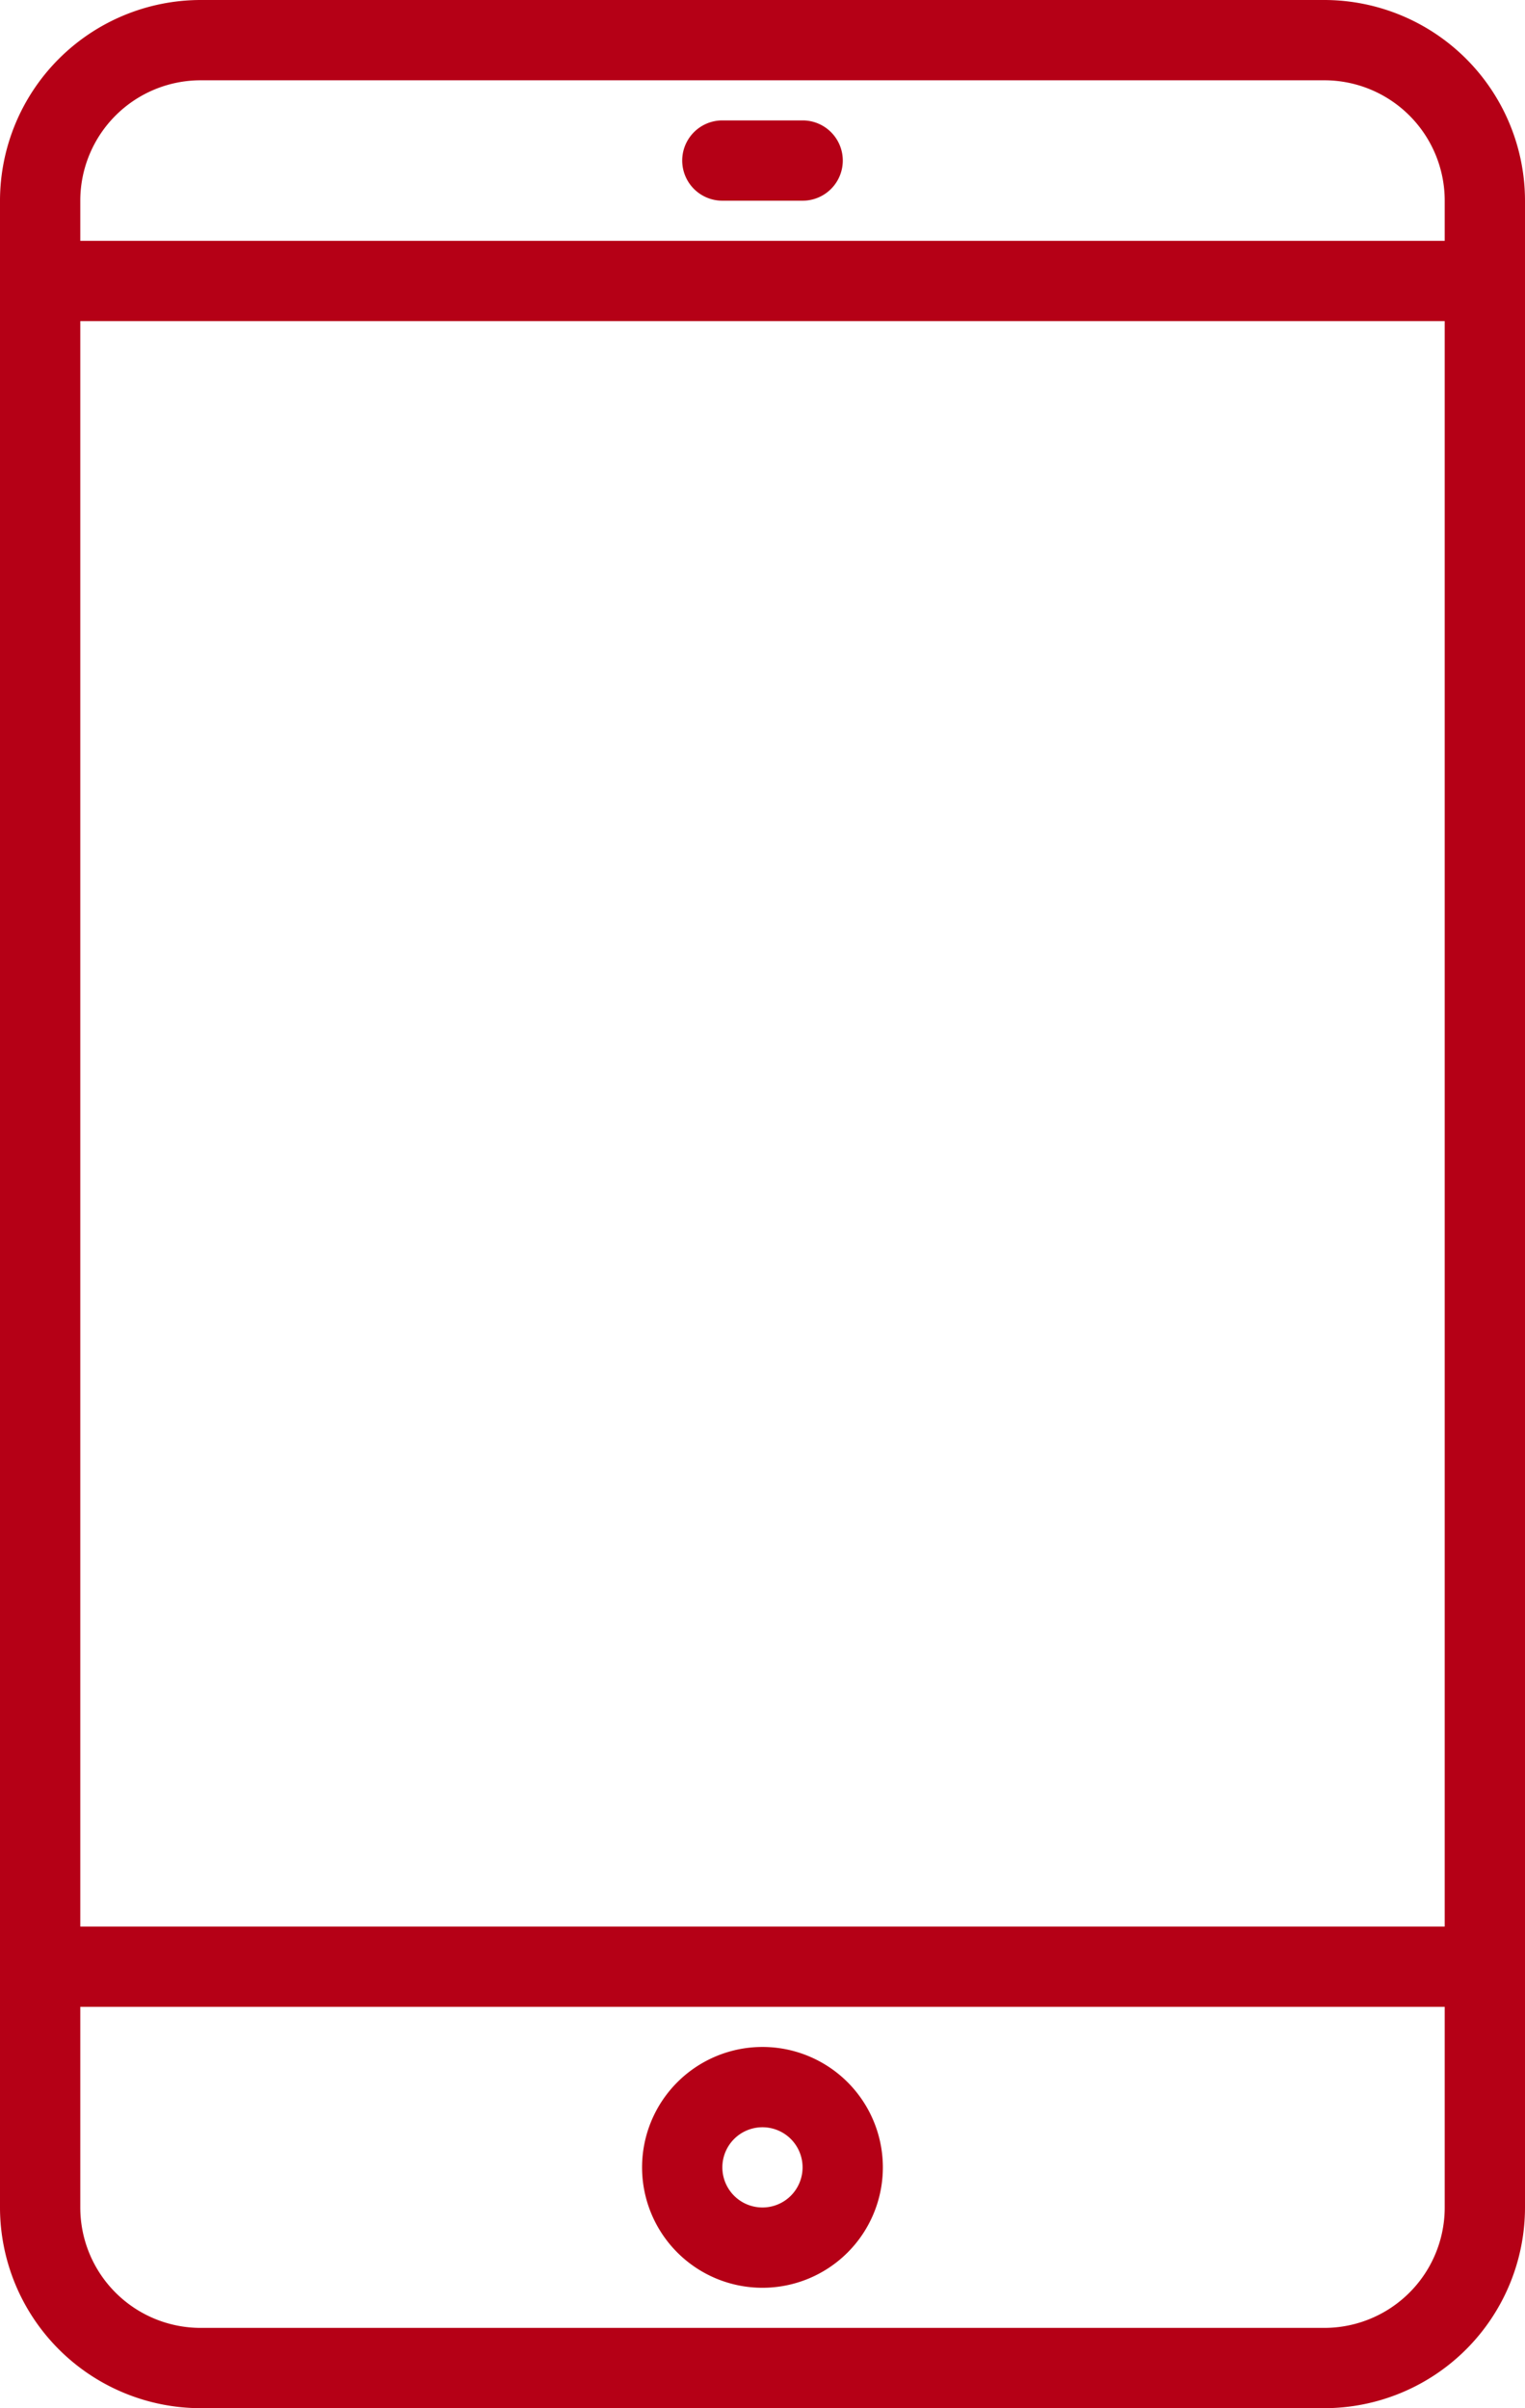 <svg xmlns="http://www.w3.org/2000/svg" width="22.167" height="35" viewBox="0 0 22.167 35"><defs><style>.a{fill:#b50016;}</style></defs><g transform="translate(-88)"><g transform="translate(88)"><g transform="translate(0)"><path class="a" d="M107.25,0H90.917A2.92,2.92,0,0,0,88,2.917V32.083A2.92,2.92,0,0,0,90.917,35H107.25a2.92,2.92,0,0,0,2.917-2.917V2.917A2.92,2.92,0,0,0,107.25,0ZM109,32.083a1.75,1.75,0,0,1-1.75,1.75H90.917a1.75,1.75,0,0,1-1.75-1.75V29.167H109ZM109,28H89.167V4.667H109Zm0-24.5H89.167V2.917a1.75,1.75,0,0,1,1.75-1.75H107.25A1.75,1.75,0,0,1,109,2.917Z" transform="translate(-88)"/></g></g><g transform="translate(97.333 29.75)"><path class="a" d="M217.75,408a1.75,1.75,0,1,0,1.75,1.75A1.75,1.75,0,0,0,217.75,408Zm0,2.333a.583.583,0,1,1,.583-.583A.583.583,0,0,1,217.75,410.333Z" transform="translate(-216 -408)"/></g><g transform="translate(97.917 1.75)"><g transform="translate(0)"><path class="a" d="M225.75,24h-1.167a.583.583,0,0,0,0,1.167h1.167a.583.583,0,0,0,0-1.167Z" transform="translate(-224 -24)"/></g></g></g></svg>